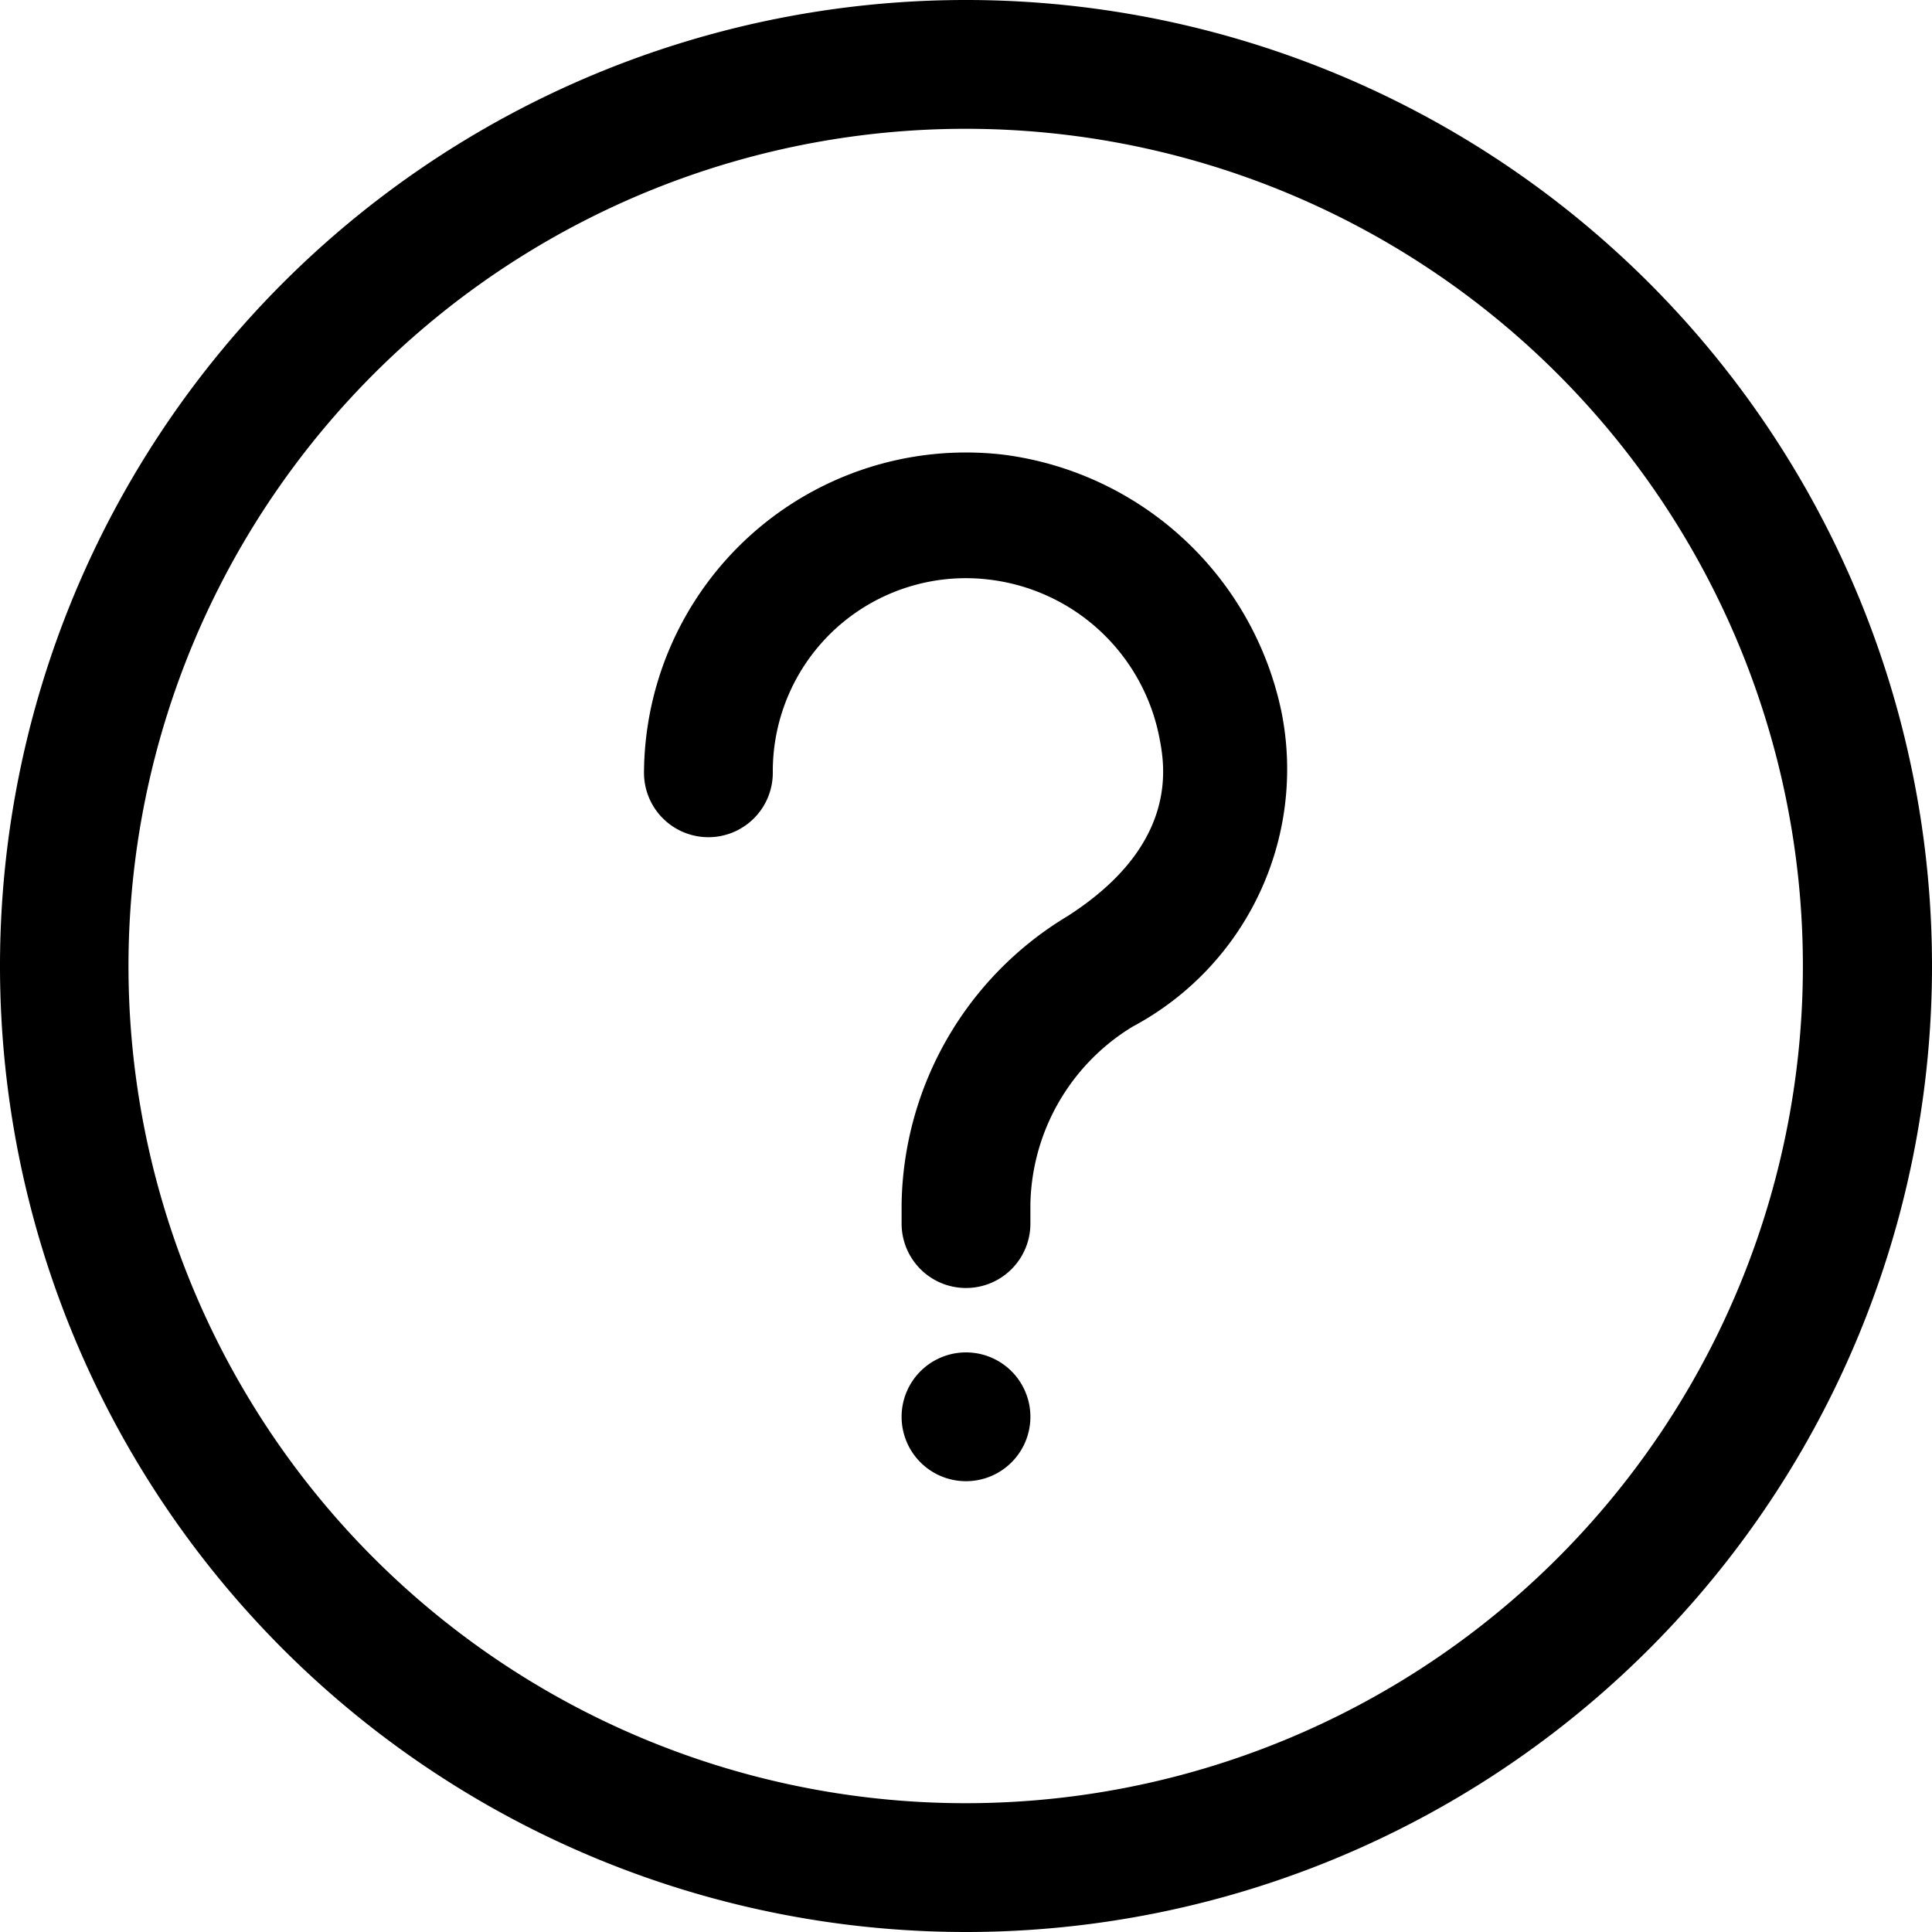 <svg id="Layer_1" data-name="Layer 1" xmlns="http://www.w3.org/2000/svg" viewBox="0 0 30 30"><path d="M15,30A15,15,0,1,1,30,15,15,15,0,0,1,15,30ZM15,2a13,13,0,1,0,9.19,3.81A13,13,0,0,0,15,2Zm1,17v-.3a3.3,3.3,0,0,1,1.59-2.76,4.53,4.53,0,0,0,2.31-4.88,5.07,5.07,0,0,0-4.32-4A5,5,0,0,0,10,12a1,1,0,0,0,2,0,3,3,0,0,1,1-2.26A3,3,0,0,1,15.36,9,3.06,3.06,0,0,1,18,11.44c.08.41.34,1.66-1.43,2.79A5.31,5.31,0,0,0,14,18.7V19a1,1,0,0,0,2,0Zm-1,2a1,1,0,1,0,1,1A1,1,0,0,0,15,21Z"/></svg>
